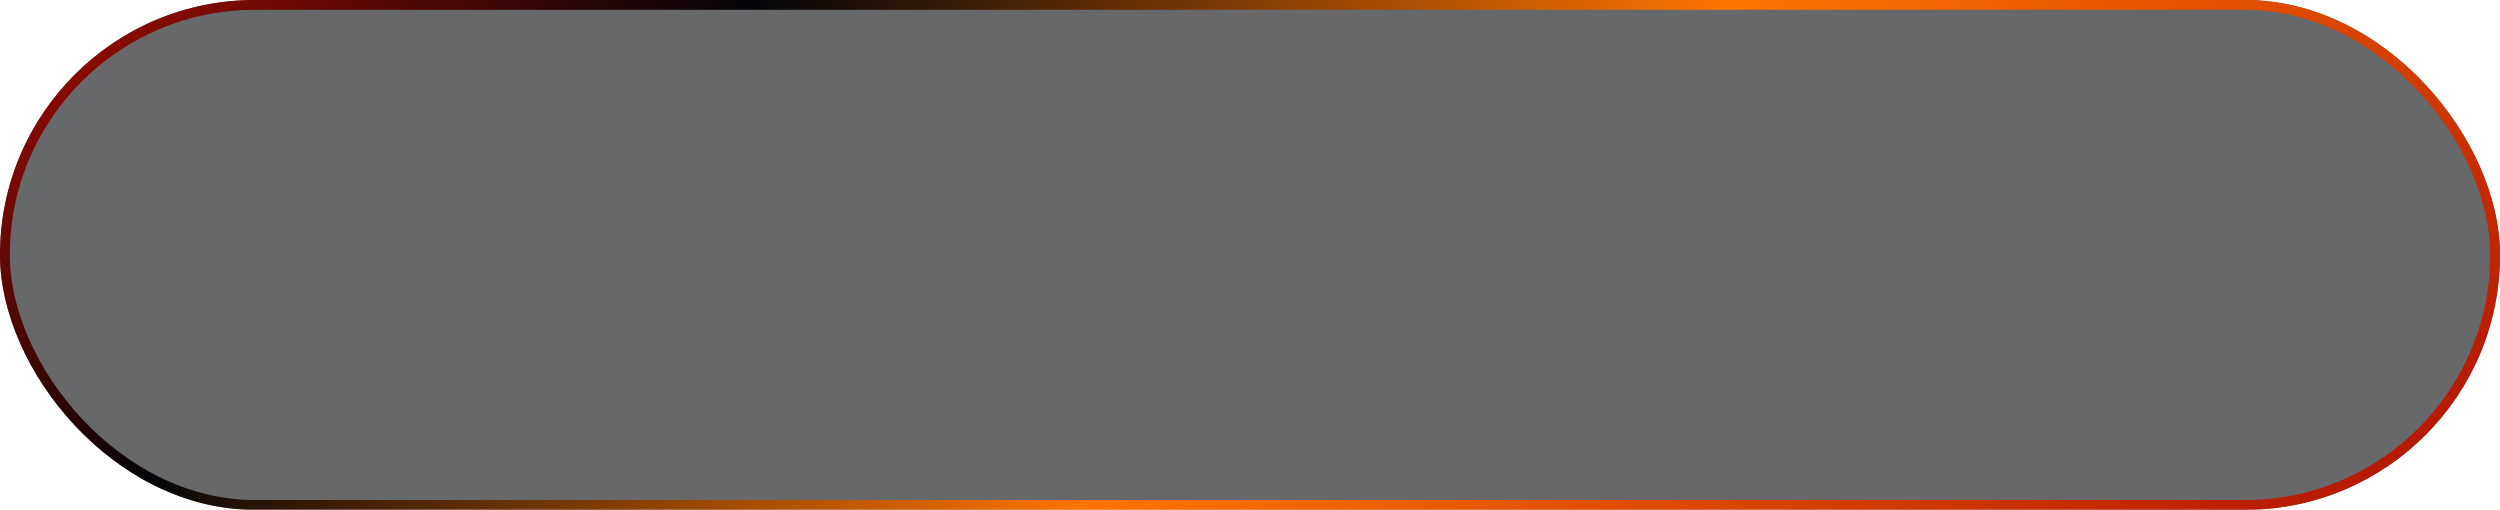 <?xml version="1.0" encoding="UTF-8"?> <svg xmlns="http://www.w3.org/2000/svg" width="255" height="52" viewBox="0 0 255 52" fill="none"><g filter="url(#filter0_b_998_43)"><rect width="255" height="52" rx="26" fill="#030408" fill-opacity="0.6"></rect><rect x="0.5" y="0.5" width="254" height="51" rx="25.5" stroke="url(#paint0_linear_998_43)"></rect></g><defs><filter id="filter0_b_998_43" x="-4" y="-4" width="263" height="60" filterUnits="userSpaceOnUse" color-interpolation-filters="sRGB"><feFlood flood-opacity="0" result="BackgroundImageFix"></feFlood><feGaussianBlur in="BackgroundImageFix" stdDeviation="2"></feGaussianBlur><feComposite in2="SourceAlpha" operator="in" result="effect1_backgroundBlur_998_43"></feComposite><feBlend mode="normal" in="SourceGraphic" in2="effect1_backgroundBlur_998_43" result="shape"></feBlend></filter><linearGradient id="paint0_linear_998_43" x1="-6.274" y1="5.23" x2="115.846" y2="161.055" gradientUnits="userSpaceOnUse"><stop stop-color="#AD0C02"></stop><stop offset="0.24" stop-color="#030408"></stop><stop offset="0.55" stop-color="#FF7401"></stop><stop offset="1" stop-color="#AD0C02"></stop></linearGradient></defs></svg> 
